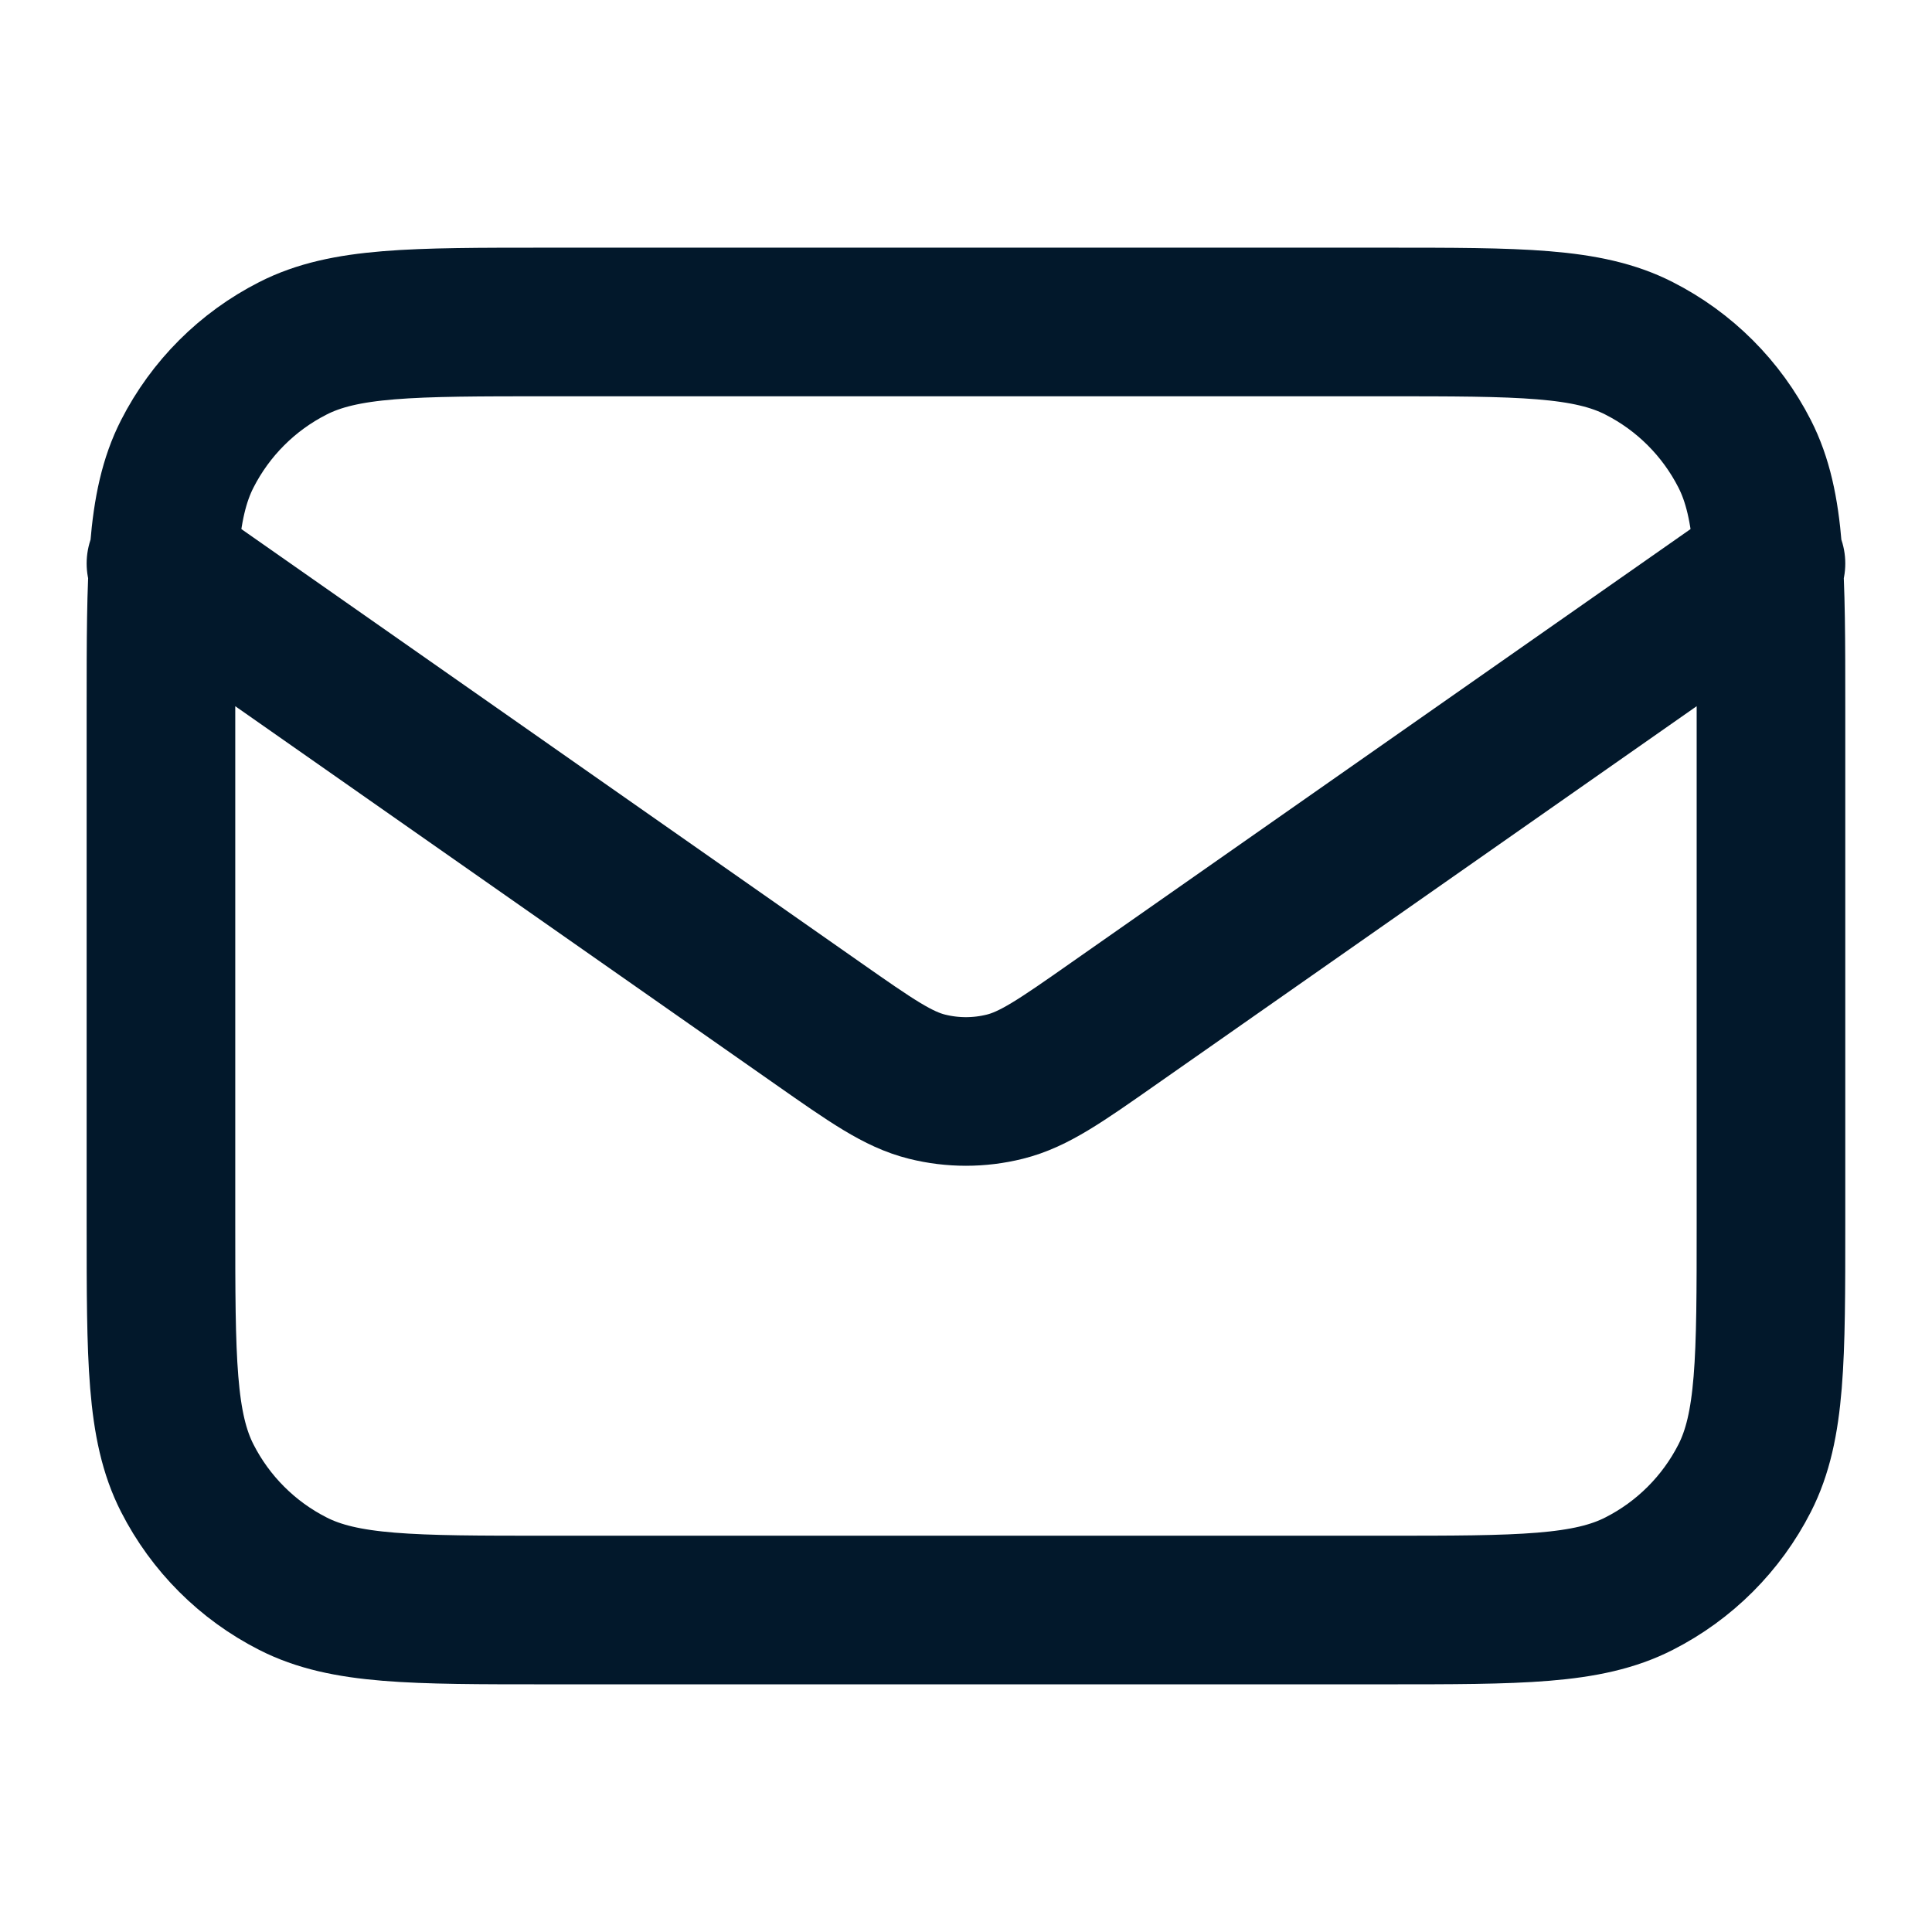 <svg width="26" height="26" viewBox="0 0 26 26" fill="none" xmlns="http://www.w3.org/2000/svg">
<path d="M2.166 7.583L11.011 13.775C11.728 14.277 12.086 14.527 12.475 14.624C12.819 14.71 13.179 14.71 13.523 14.624C13.913 14.527 14.271 14.277 14.987 13.775L23.833 7.583M7.366 21.667H18.633C20.453 21.667 21.363 21.667 22.058 21.312C22.67 21.001 23.167 20.504 23.479 19.892C23.833 19.197 23.833 18.287 23.833 16.467V9.533C23.833 7.713 23.833 6.803 23.479 6.108C23.167 5.496 22.67 4.999 22.058 4.688C21.363 4.333 20.453 4.333 18.633 4.333H7.366C5.546 4.333 4.636 4.333 3.941 4.688C3.329 4.999 2.832 5.496 2.52 6.108C2.166 6.803 2.166 7.713 2.166 9.533V16.467C2.166 18.287 2.166 19.197 2.52 19.892C2.832 20.504 3.329 21.001 3.941 21.312C4.636 21.667 5.546 21.667 7.366 21.667Z" stroke="#02182B" stroke-width="2" stroke-linecap="round" stroke-linejoin="round"/>
</svg>
